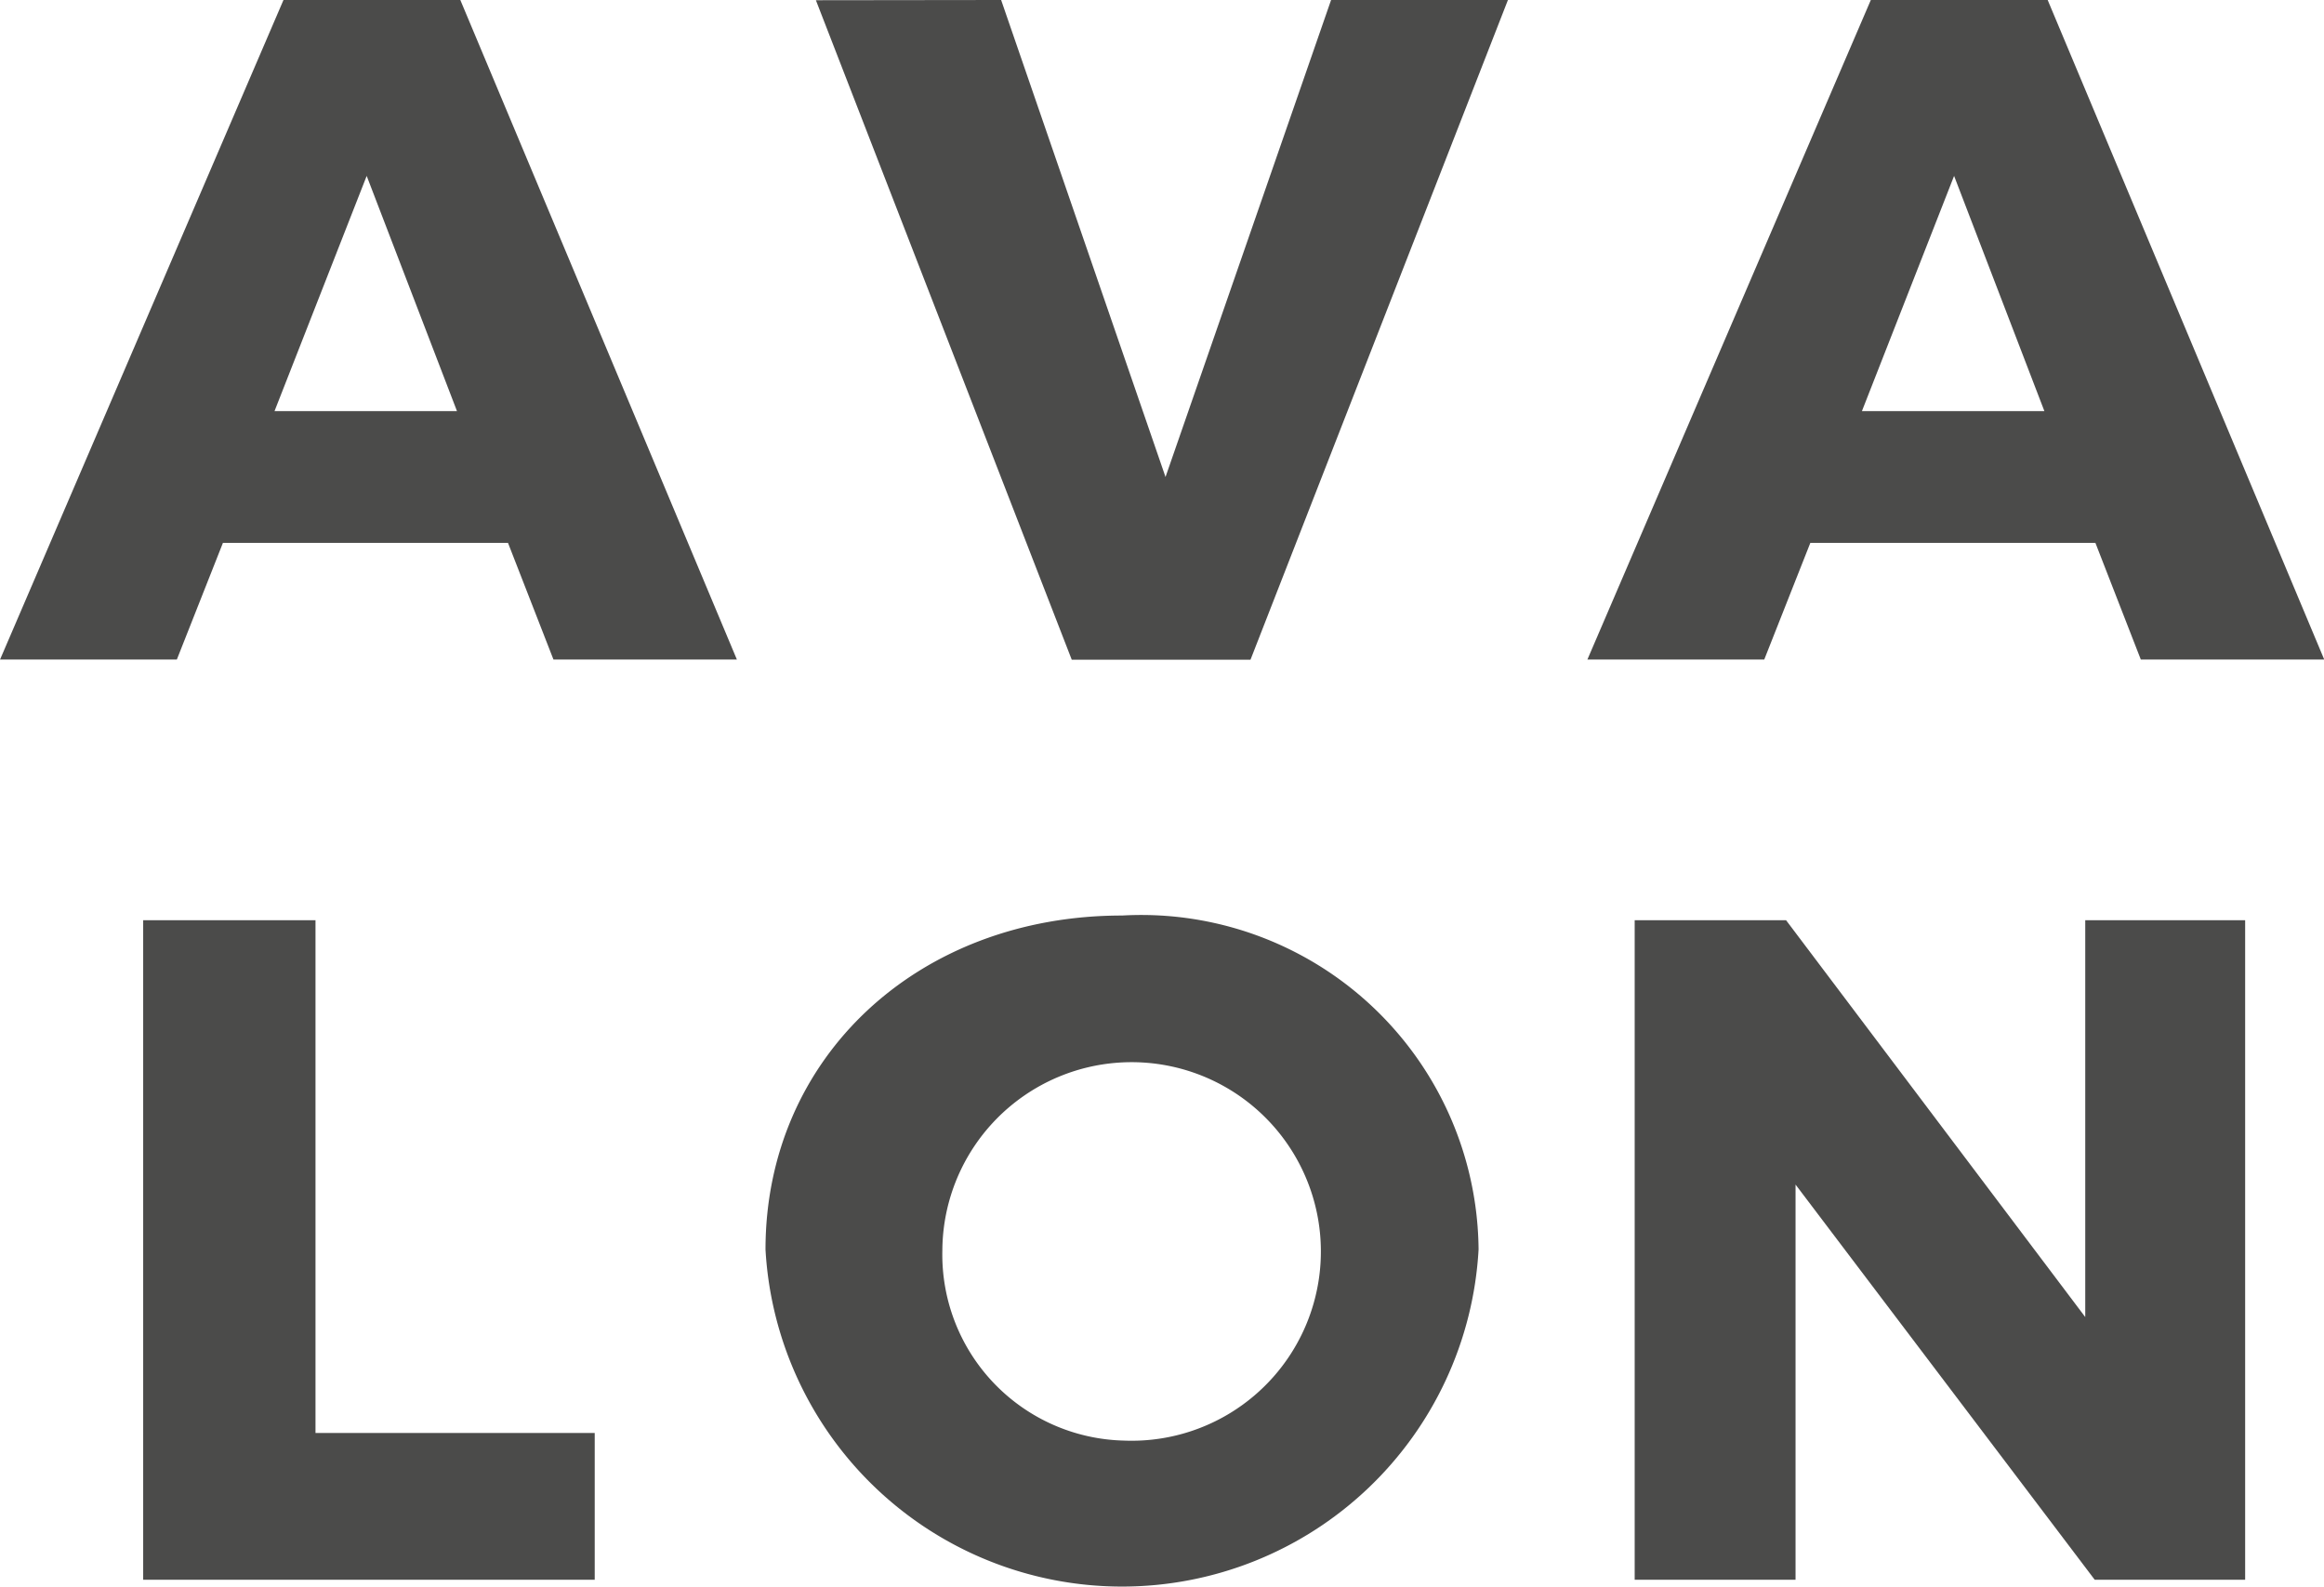<svg xmlns="http://www.w3.org/2000/svg" width="41" height="28" viewBox="0 0 41 28">
  <g id="LOGO_avalon" transform="translate(0 0)">
    <g id="Grupo_13" data-name="Grupo 13" transform="translate(0 0)">
      <path id="Trazado_7" data-name="Trazado 7" d="M331.761,197.838h-5.029l-.813,2.058H322.8l5-11.634h3.12l4.879,11.634h-3.236Zm-.9-2.324-1.593-4.149-1.626,4.149Z" transform="translate(-322.799 -188.262)" fill="#4b4b4a"/>
      <path id="Trazado_8" data-name="Trazado 8" d="M391.442,188.262l2.9,8.414,2.921-8.414h3.12L395.841,199.9h-3.153l-4.514-11.634Z" transform="translate(-373.78 -188.262)" fill="#4b4b4a"/>
      <path id="Trazado_9" data-name="Trazado 9" d="M458.978,197.838h-5.029l-.813,2.058h-3.12l5-11.634h3.12l4.879,11.634h-3.236Zm-.9-2.324-1.593-4.149-1.626,4.149Z" transform="translate(-422.011 -188.262)" fill="#4b4b4a"/>
    </g>
    <path id="Trazado_10" data-name="Trazado 10" d="M337.274,259.094v9.045H342.2v2.589h-7.966V259.094Z" transform="translate(-331.708 -242.861)" fill="#4b4b4a"/>
    <path id="Trazado_11" data-name="Trazado 11" d="M396.724,264.611a6.3,6.3,0,0,1-12.58,0c0-3.386,2.689-5.892,6.29-5.892A5.951,5.951,0,0,1,396.724,264.611Zm-9.46.017a3.282,3.282,0,0,0,3.2,3.353,3.339,3.339,0,1,0-3.2-3.353Z" transform="translate(-370.639 -242.569)" fill="#4b4b4a"/>
    <path id="Trazado_12" data-name="Trazado 12" d="M456.455,259.094l5.278,7v-7h2.821v11.634H461.9l-5.278-6.971v6.971h-2.838V259.094Z" transform="translate(-424.945 -242.861)" fill="#4b4b4a"/>
  </g>
</svg>
